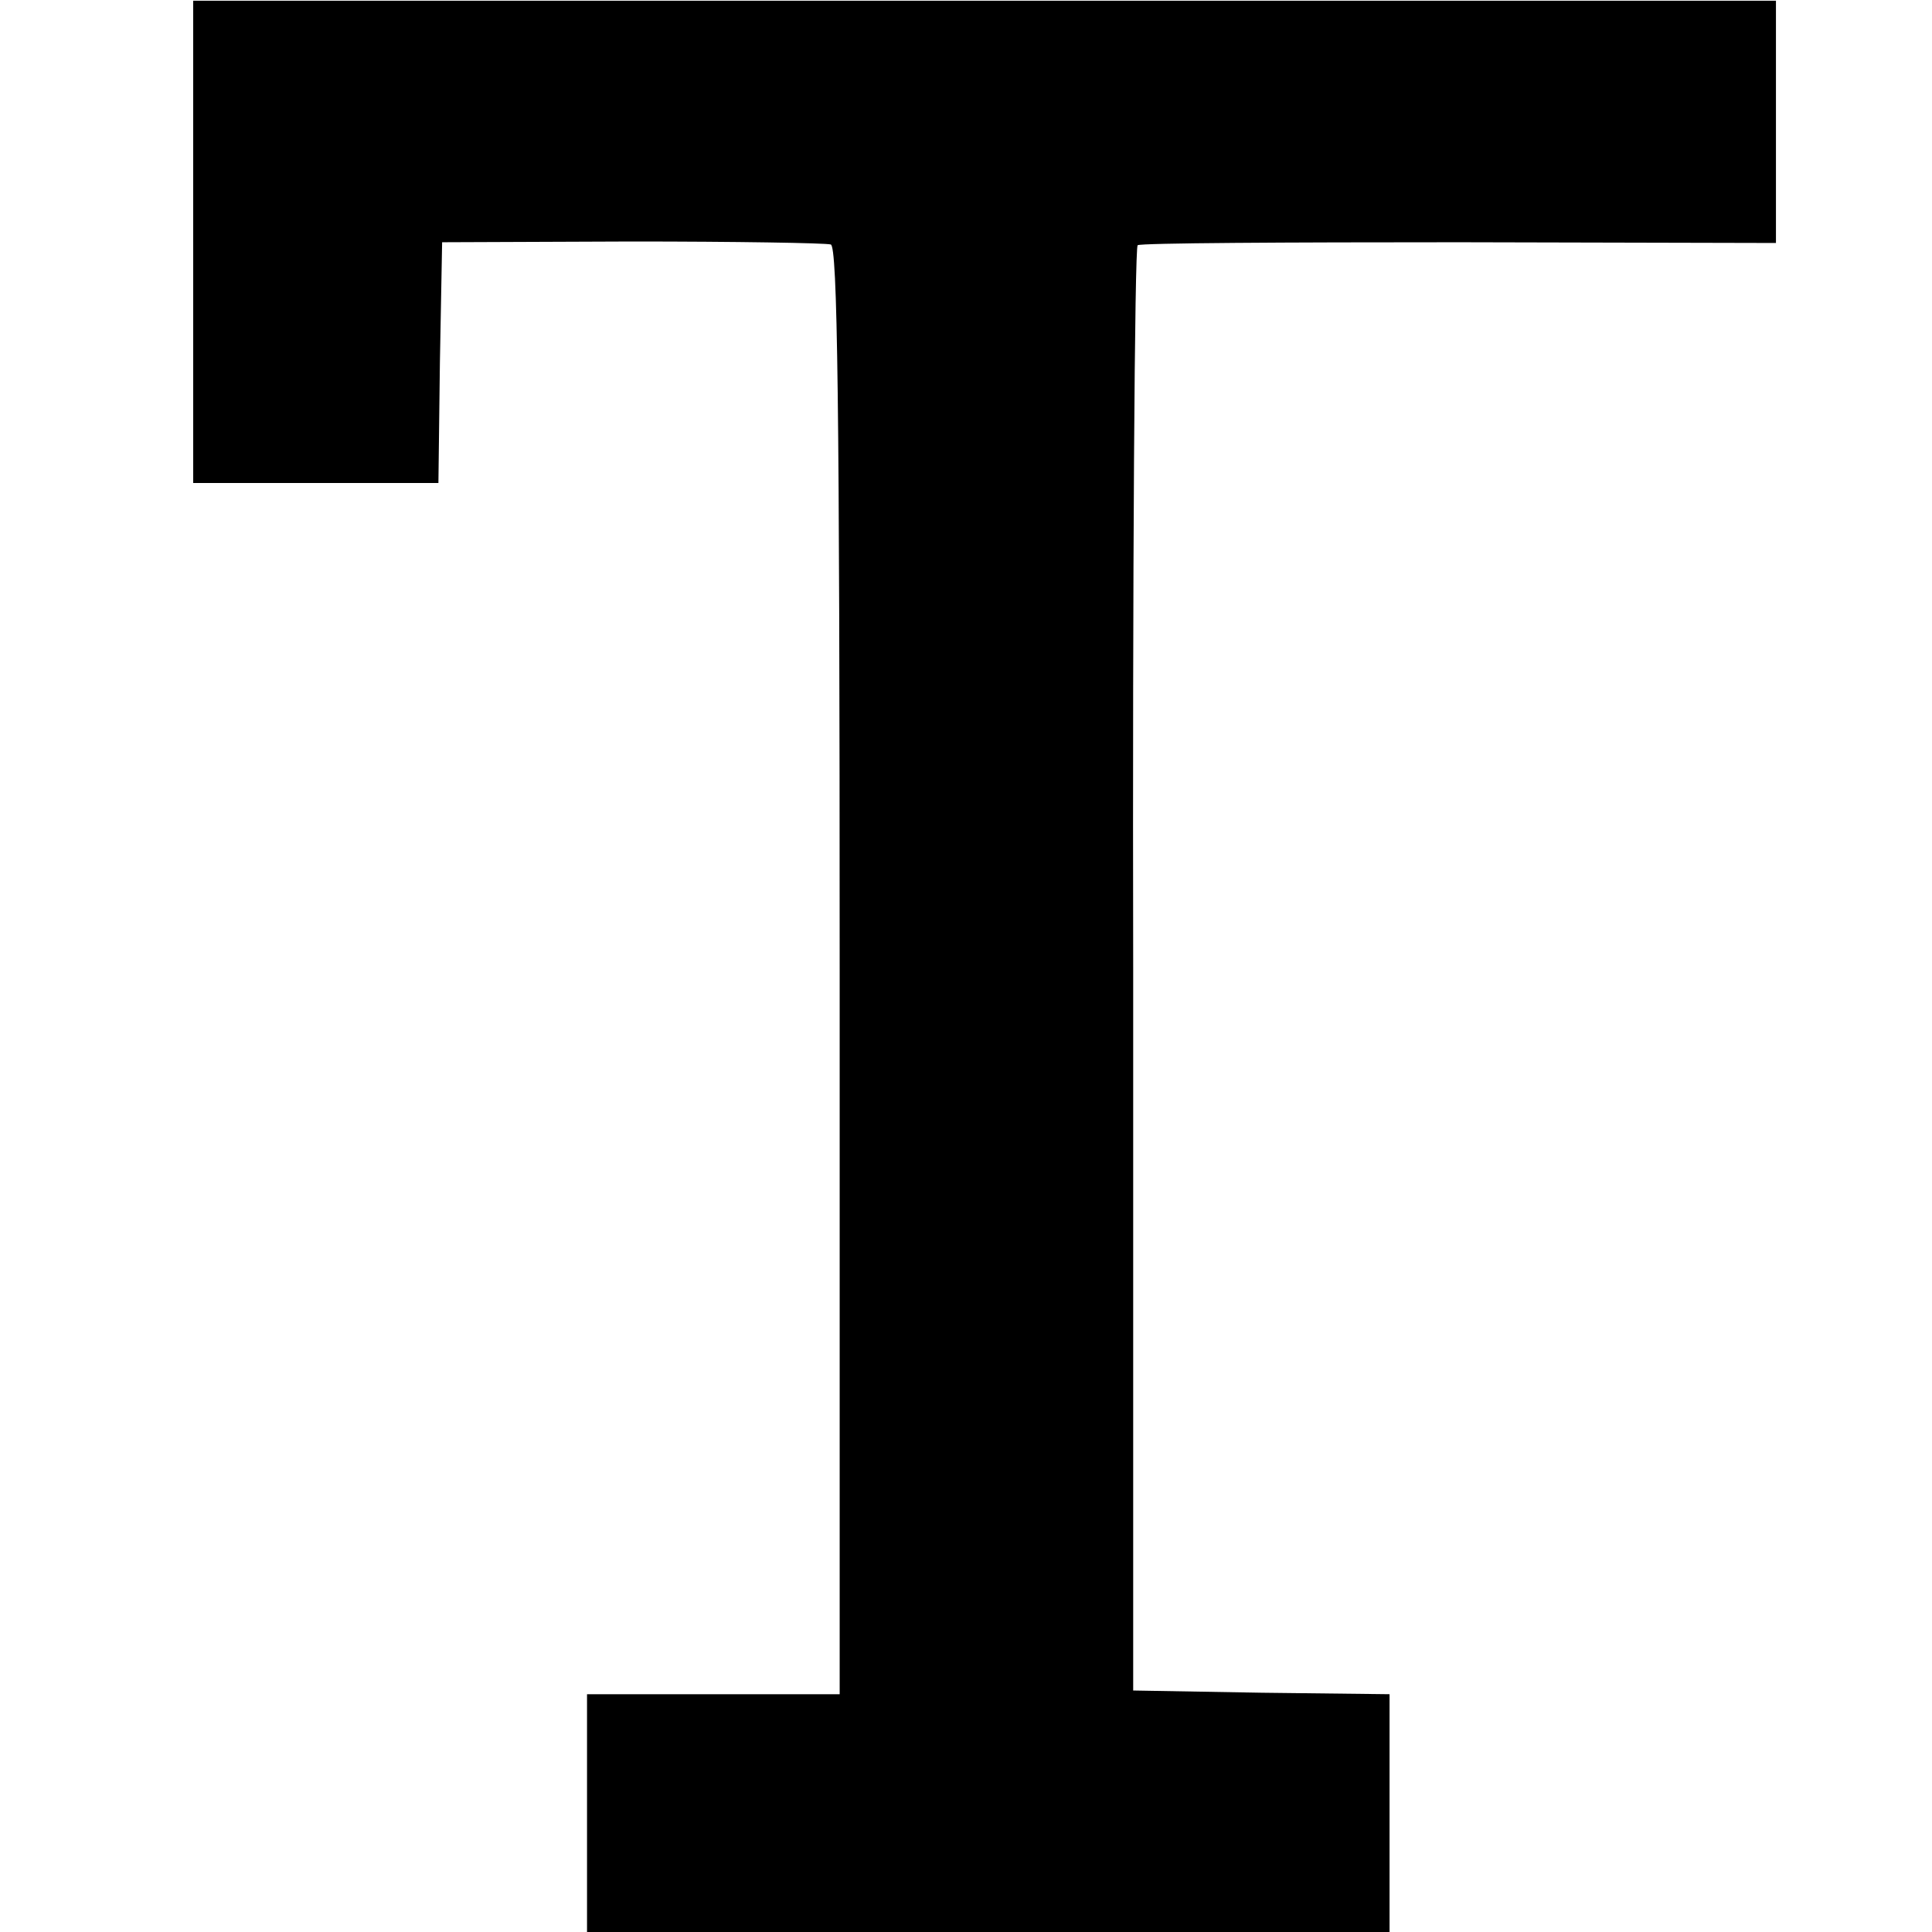 <?xml version="1.0" standalone="no"?>
<!DOCTYPE svg PUBLIC "-//W3C//DTD SVG 20010904//EN"
 "http://www.w3.org/TR/2001/REC-SVG-20010904/DTD/svg10.dtd">
<svg version="1.0" xmlns="http://www.w3.org/2000/svg"
 width="260pt" height="260pt" viewBox="0 0 260 260"
 preserveAspectRatio="xMidYMid meet">
<g transform="translate(0,260) scale(0.1,-0.1)"
fill="#000000" stroke="none">
<path d="M260 2274 l0 -324 165 0 165 0 2 162 3 162 255 1 c140 0 261 -2 268
-4 9 -2 12 -207 12 -977 l0 -974 -170 0 -170 0 0 -160 0 -160 540 0 540 0 0
160 0 160 -172 2 -173 3 0 970 c-1 534 2 972 6 975 4 3 199 4 433 4 l426 -1 0
163 0 163 -1065 0 -1065 0 0 -325z"/>
</g>
</svg>
